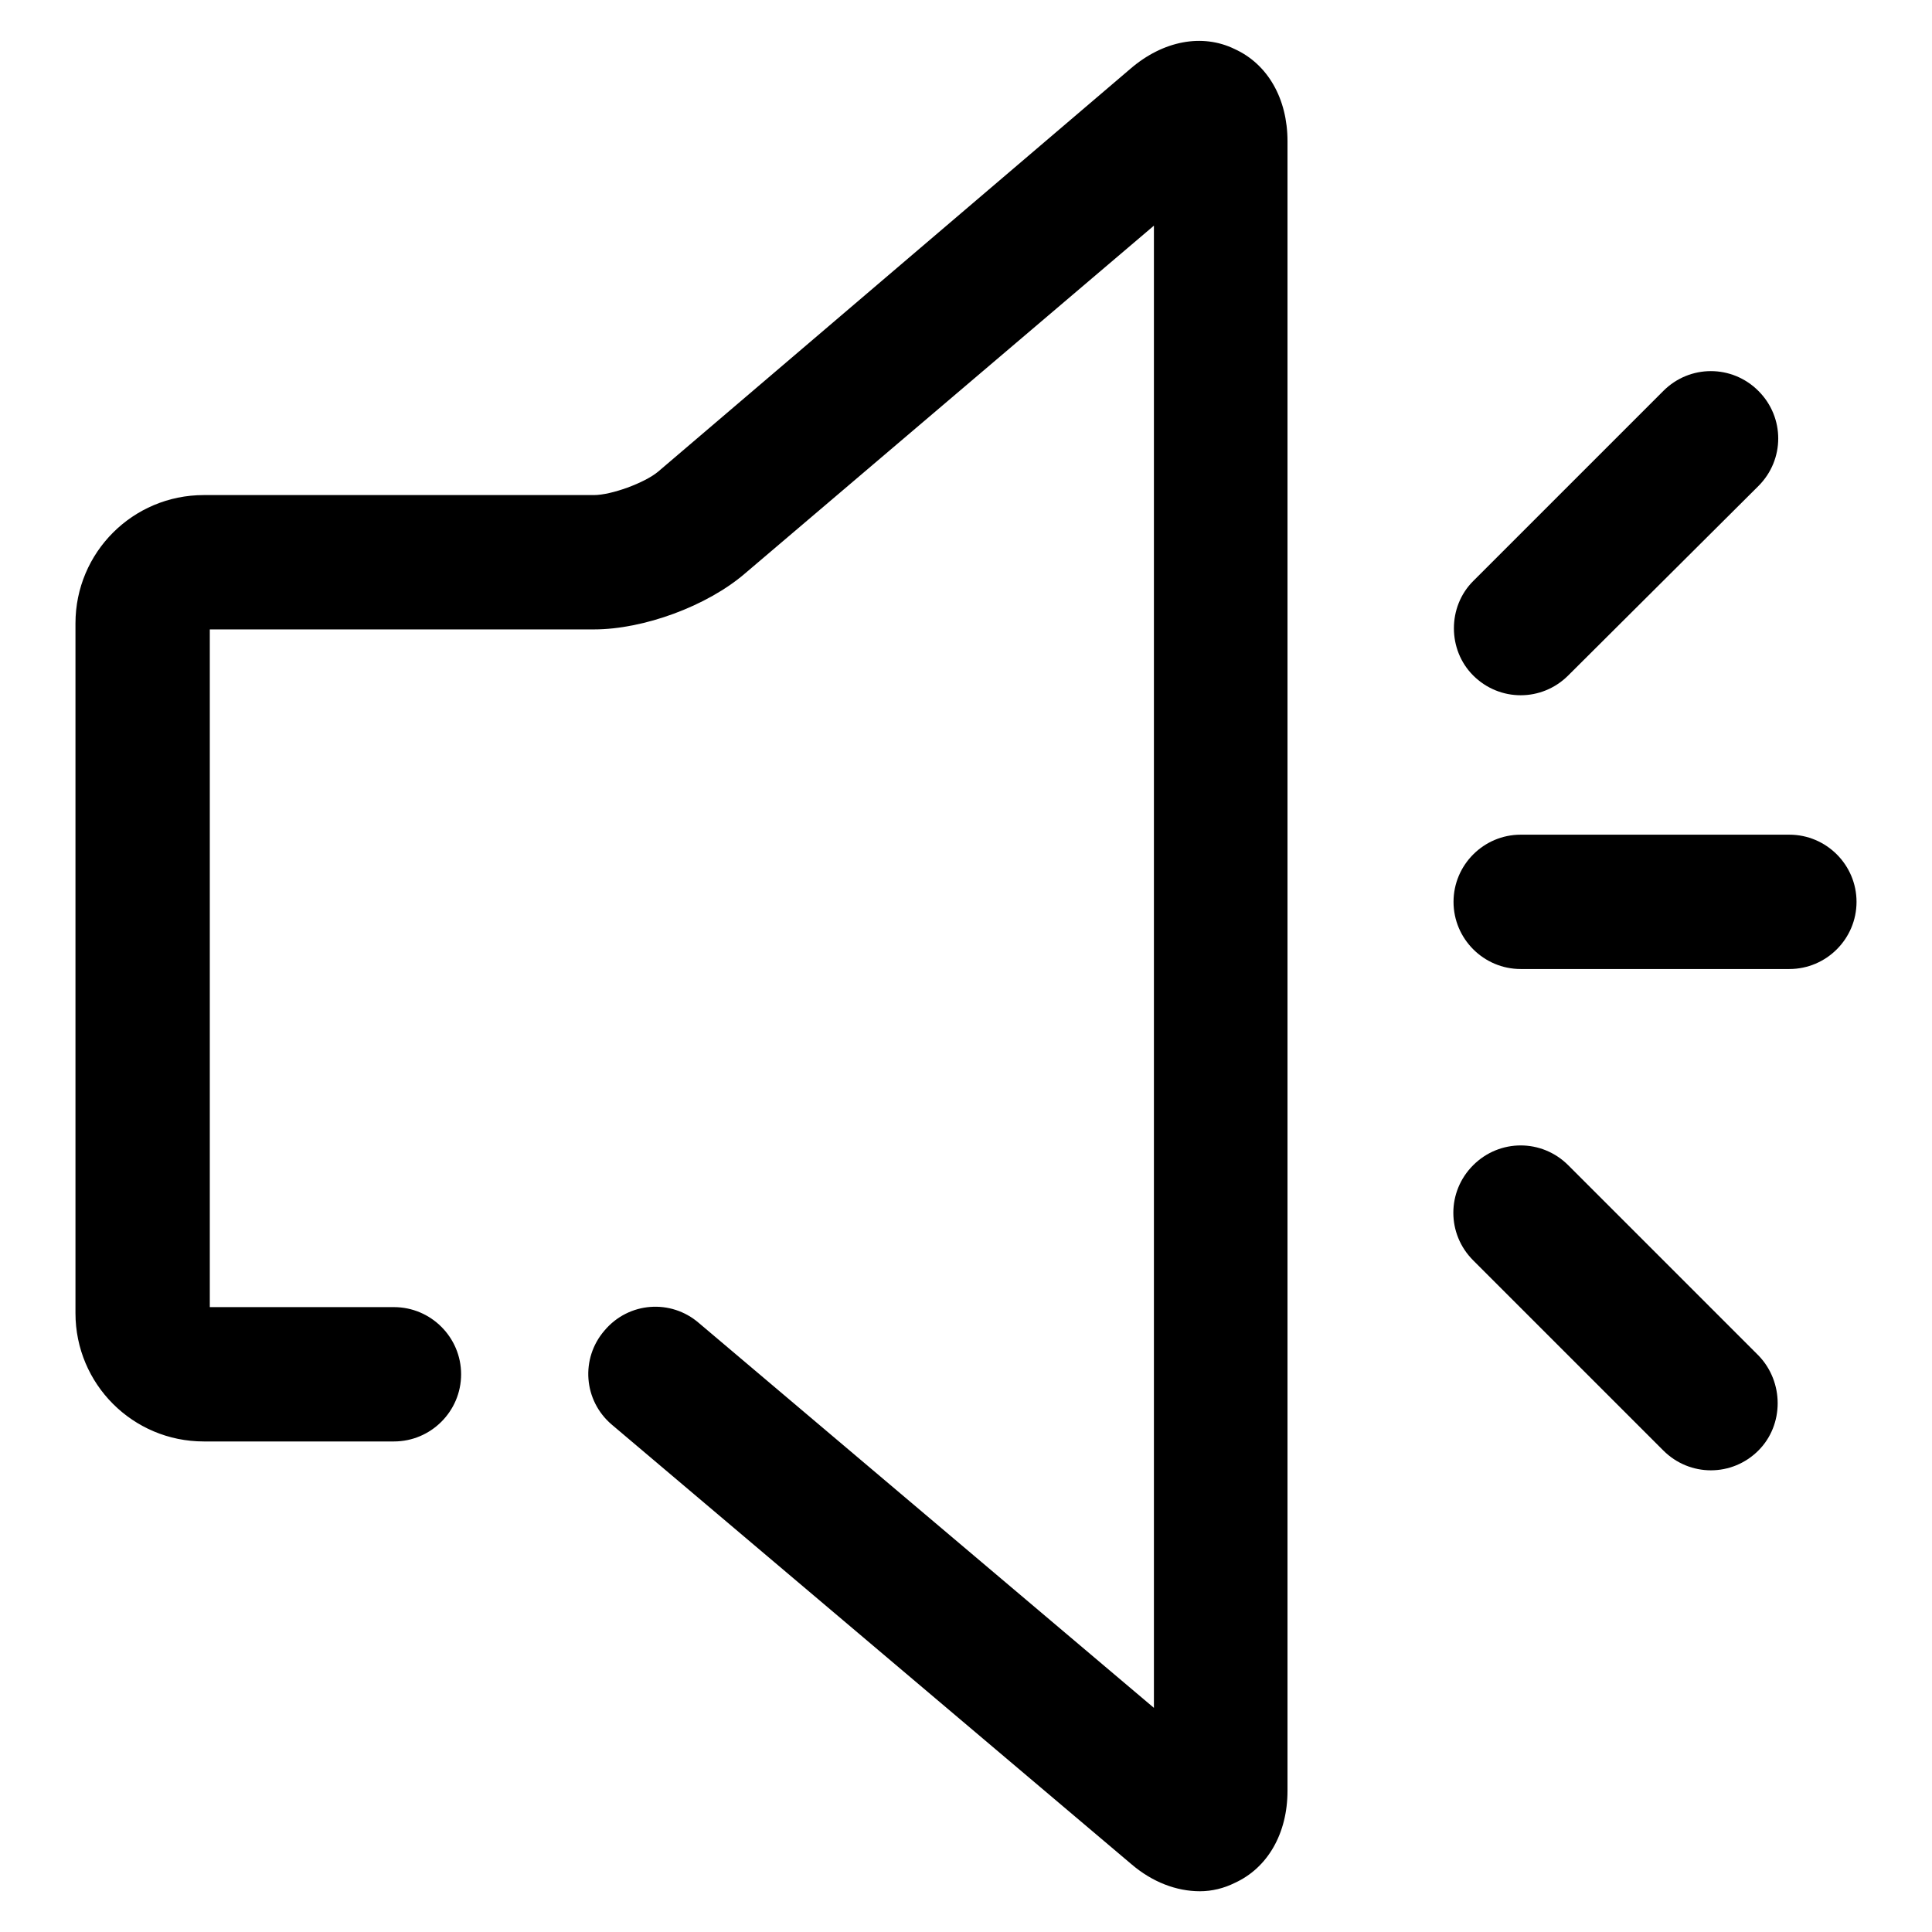 <?xml version="1.0" encoding="utf-8"?>
<!-- Svg Vector Icons : http://www.onlinewebfonts.com/icon -->
<!DOCTYPE svg PUBLIC "-//W3C//DTD SVG 1.1//EN" "http://www.w3.org/Graphics/SVG/1.1/DTD/svg11.dtd">
<svg version="1.1" xmlns="http://www.w3.org/2000/svg" xmlns:xlink="http://www.w3.org/1999/xlink" x="0px" y="0px" viewBox="0 0 256 256" enable-background="new 0 0 256 256" xml:space="preserve">
<g> <path fill="#000000" d="M233,192.2L233,192.2c-3.5,3.5-9.1,3.5-12.6,0l-25.2-25.2c-3.5-3.5-3.5-9.1,0-12.6l0,0 c3.5-3.5,9.1-3.5,12.6,0l25.2,25.2C236.4,183.1,236.4,188.8,233,192.2z M246,119.5L246,119.5c0,4.9-4,8.9-8.9,8.9h-35.6 c-4.9,0-8.9-4-8.9-8.9l0,0c0-4.9,4-8.9,8.9-8.9h35.6C242,110.6,246,114.6,246,119.5z M195.2,89.5L195.2,89.5 c3.5,3.5,9.1,3.5,12.6,0L233,64.4c3.5-3.5,3.5-9.1,0-12.6l0,0c-3.5-3.5-9.1-3.5-12.6,0l-25.2,25.2 C191.8,80.4,191.8,86.1,195.2,89.5z M159,250.6c-3.1,0-6.3-1.2-9.1-3.6l-68.8-58.2c-3.8-3.2-4.2-8.8-1-12.5c3.2-3.8,8.8-4.2,12.5-1 l60.3,51V29.9L98.7,76c-5,4.3-13.4,7.4-20,7.4H27.8v89.8h24.4c4.9,0,8.9,4,8.9,8.9c0,4.9-4,8.9-8.9,8.9H27c-9.4,0-17-7.6-17-17 V82.6c0-9.4,7.6-17,17-17h51.7c2.3,0,6.7-1.6,8.5-3.1l62.6-53.4c4.3-3.7,9.5-4.7,13.8-2.6c4.4,2,7,6.6,7,12.2v218.6 c0,5.6-2.6,10.2-7,12.2C162.2,250.2,160.6,250.6,159,250.6z"/></g>
</svg>